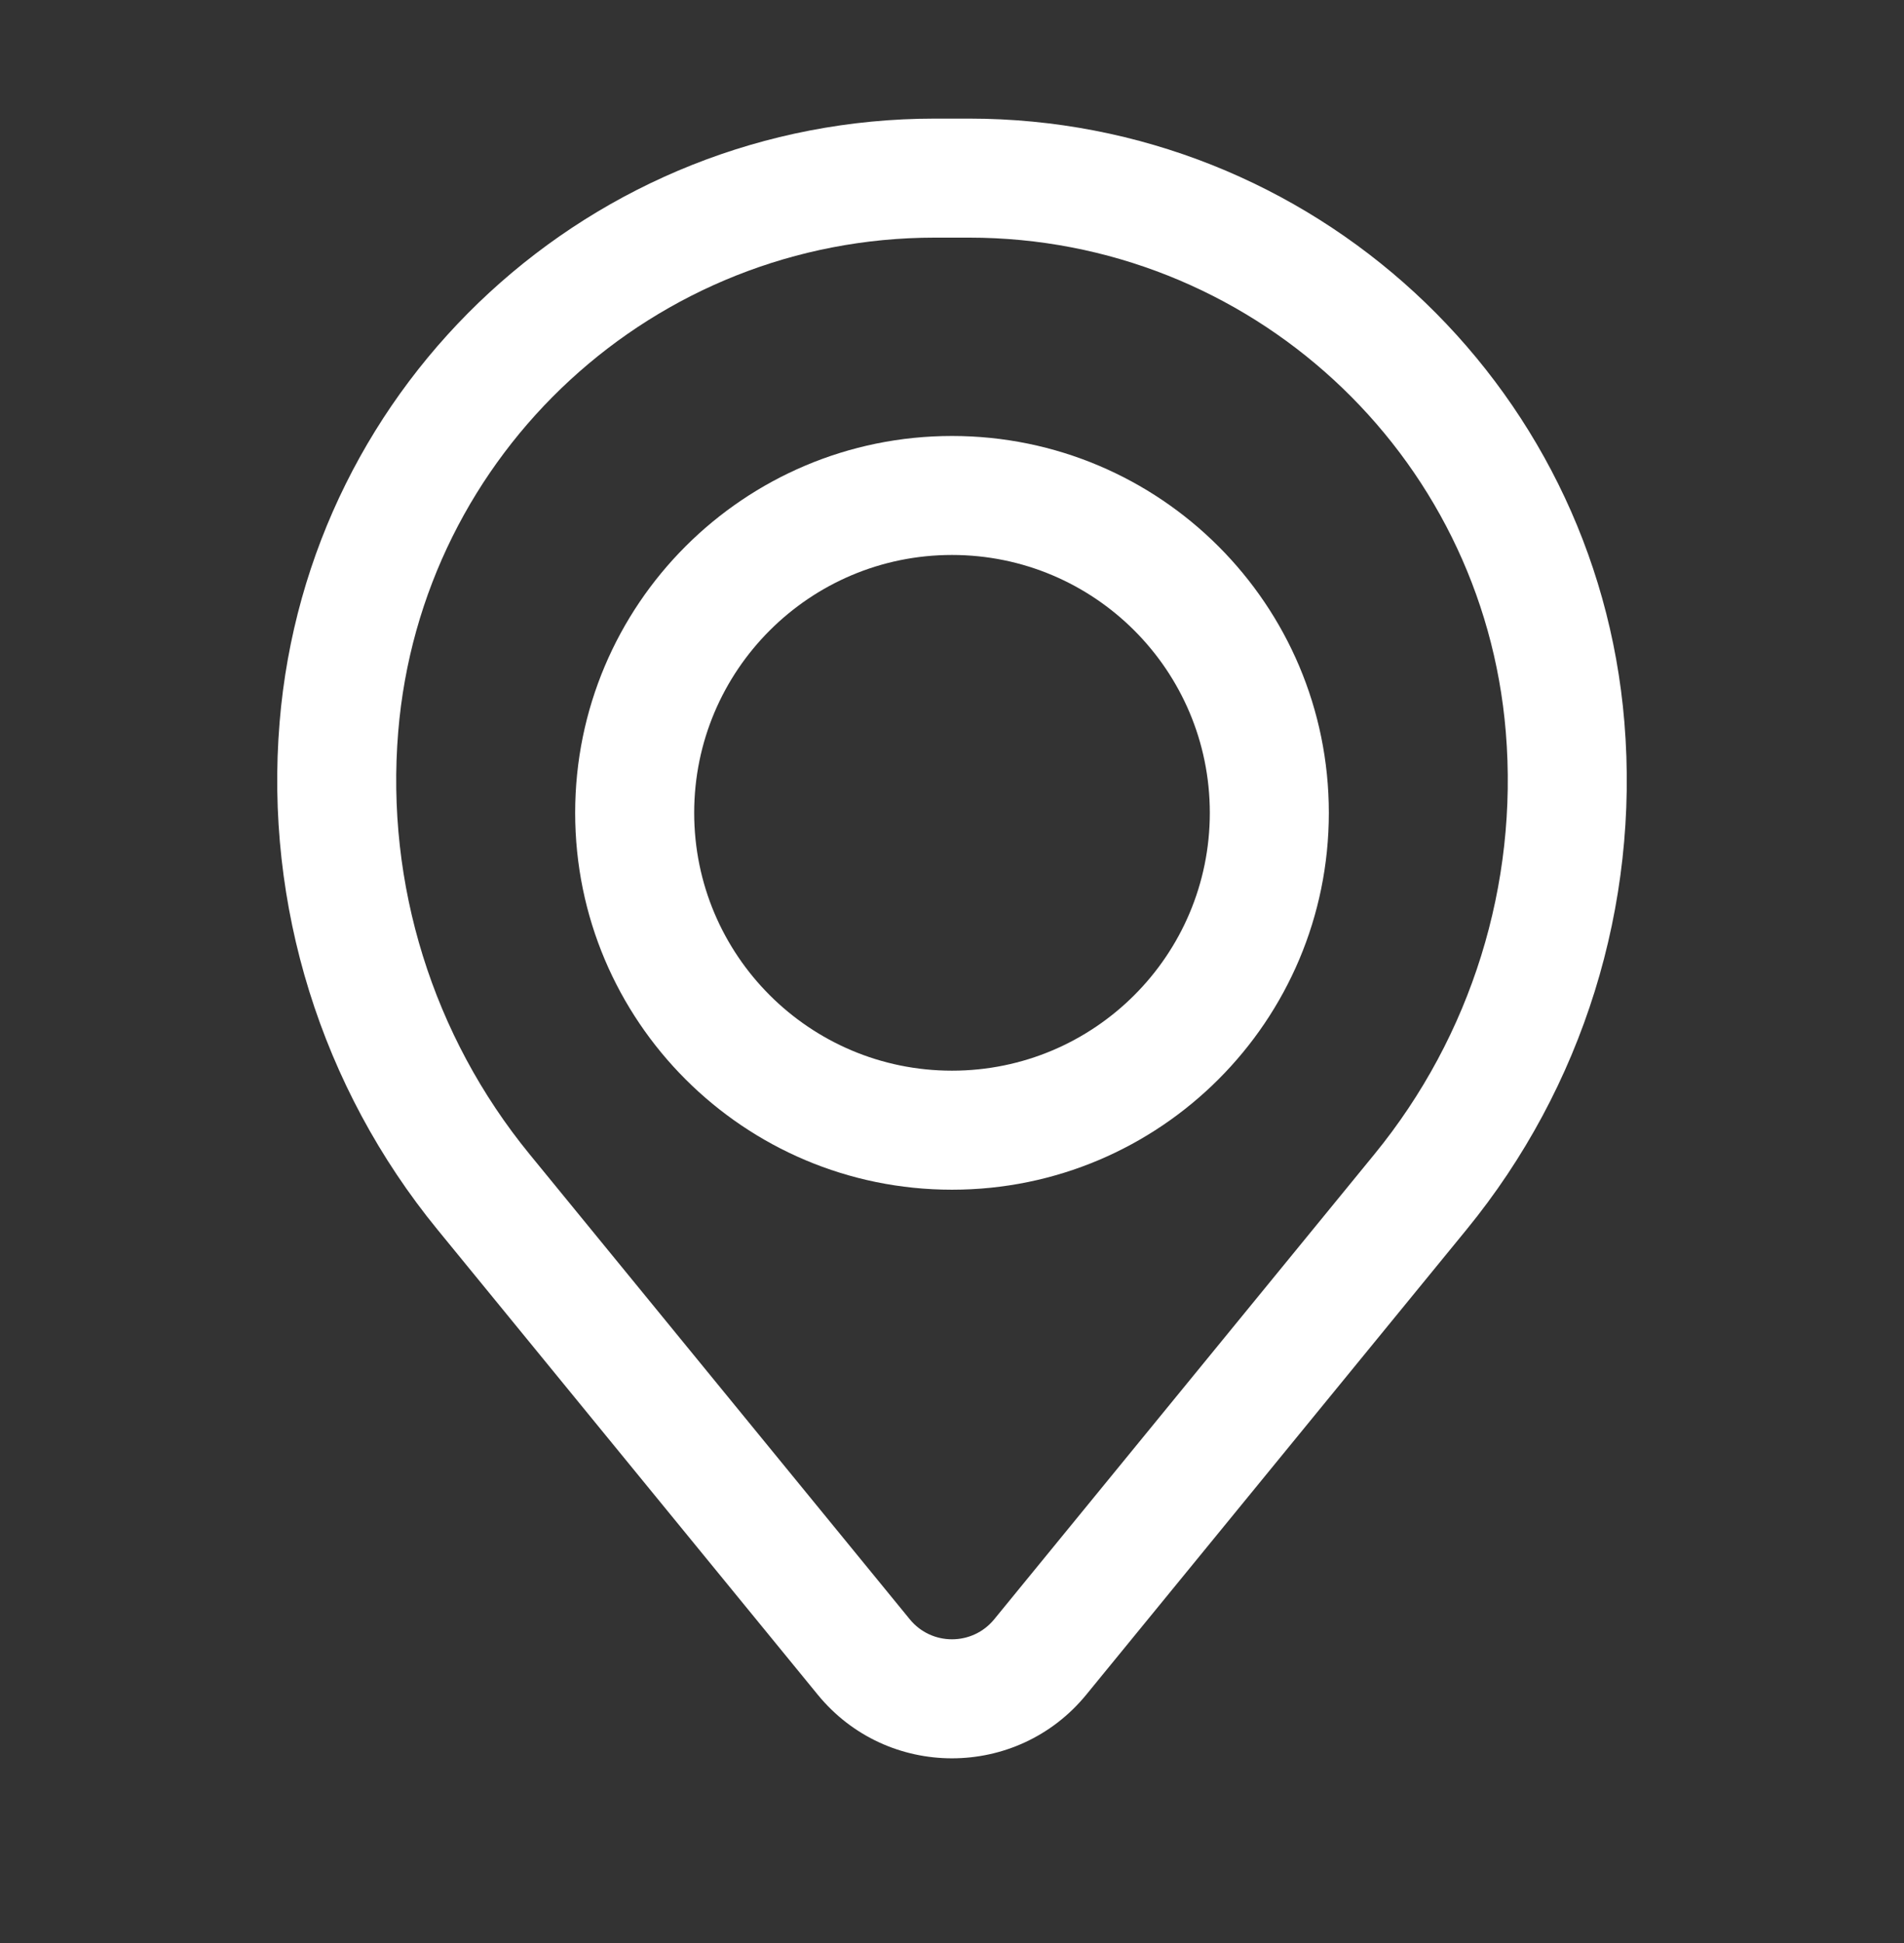 <?xml version="1.0" encoding="UTF-8"?> <svg xmlns="http://www.w3.org/2000/svg" width="49" height="50" viewBox="0 0 49 50" fill="none"><rect x="0" y="0" width="49" height="50" fill="#333333" stroke="none"/><path fill-rule="evenodd" clip-rule="evenodd" d="M14.802 20.917C14.802 15.561 19.144 11.219 24.5 11.219C29.856 11.219 34.198 15.561 34.198 20.917C34.198 26.273 29.856 30.615 24.5 30.615C19.144 30.615 14.802 26.273 14.802 20.917ZM24.5 14.281C20.835 14.281 17.865 17.252 17.865 20.917C17.865 24.581 20.835 27.552 24.5 27.552C28.165 27.552 31.135 24.581 31.135 20.917C31.135 17.252 28.165 14.281 24.5 14.281Z" fill="white"></path><path fill-rule="evenodd" clip-rule="evenodd" d="M7.196 18.583C7.919 9.807 15.253 3.052 24.059 3.052H24.941C33.747 3.052 41.081 9.807 41.804 18.583C42.193 23.297 40.737 27.979 37.742 31.641L27.956 43.609C26.17 45.793 22.83 45.794 21.044 43.609L11.258 31.641C8.263 27.979 6.807 23.297 7.196 18.583ZM24.059 6.115C16.847 6.115 10.84 11.647 10.248 18.834C9.924 22.758 11.136 26.654 13.629 29.702L23.414 41.67C23.975 42.356 25.024 42.356 25.586 41.67L35.371 29.702C37.864 26.654 39.076 22.758 38.752 18.834C38.16 11.647 32.153 6.115 24.941 6.115H24.059Z" fill="white"></path></svg> 